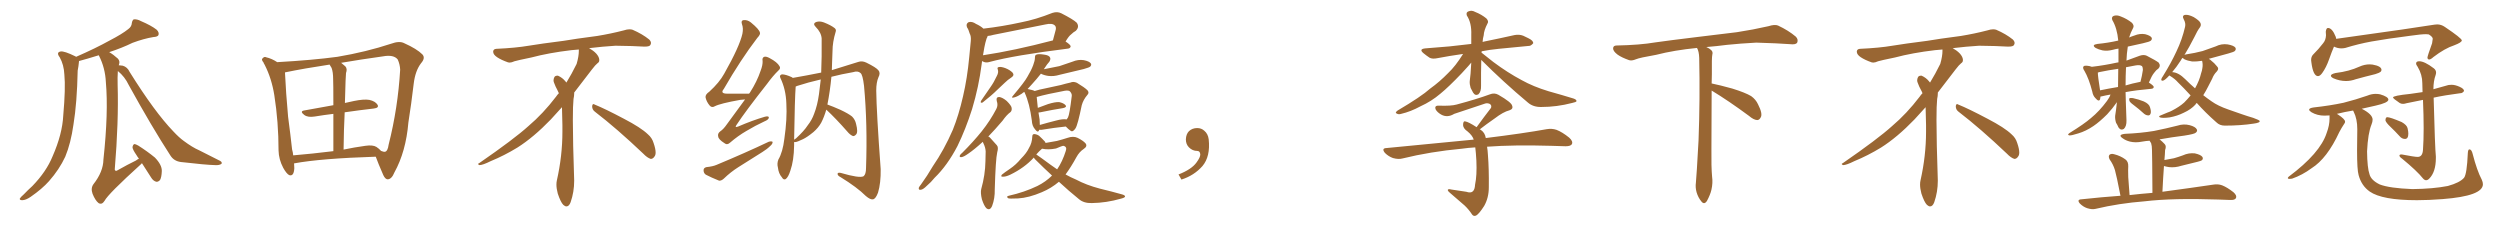<svg xmlns="http://www.w3.org/2000/svg" xmlns:xlink="http://www.w3.org/1999/xlink" width="1650" height="150"><path fill="#996633" padding="10" d="M91.70 104.74L91.70 104.74L91.70 104.74Q90.67 103.42 90.09 102.39L90.09 102.39Q87.45 98.58 87.45 97.12L87.45 97.12Q87.74 95.51 88.62 95.07L88.62 95.07Q89.50 95.07 91.26 96.09L91.26 96.09Q97.27 99.90 102.25 104.00L102.25 104.00Q106.93 108.84 106.79 112.94L106.79 112.94Q106.64 117.04 105.62 118.80L105.62 118.80Q104.44 120.12 103.13 119.97L103.13 119.97Q101.07 119.38 99.76 117.19L99.76 117.19Q96.53 112.21 93.75 107.81L93.75 107.81Q93.16 107.96 93.02 108.40L93.02 108.40Q71.34 128.03 68.99 132.57L68.99 132.57Q67.24 135.35 65.04 134.03L65.04 134.03Q62.84 132.28 61.08 127.88L61.08 127.88Q59.77 124.22 61.67 121.58L61.67 121.58Q68.12 113.38 68.26 105.32L68.26 105.32Q71.63 74.12 69.87 54.20L69.87 54.20Q69.43 44.82 65.33 36.77L65.33 36.77Q65.19 36.47 65.19 36.47L65.19 36.47Q57.13 38.96 52.15 40.28L52.15 40.28Q52.15 40.87 52.00 41.75L52.00 41.75Q51.86 43.51 51.27 46.58L51.27 46.58Q50.83 67.97 48.49 82.18L48.49 82.18Q46.73 94.63 43.07 103.42L43.07 103.42Q39.11 111.91 32.37 119.53L32.37 119.53Q27.83 124.66 20.21 129.93L20.21 129.93Q16.99 132.13 14.65 132.13L14.65 132.13Q12.89 132.13 13.04 131.10L13.04 131.10Q13.62 130.08 15.82 128.17L15.82 128.17Q18.31 125.54 21.39 122.75L21.39 122.75Q30.62 113.23 34.72 103.13L34.72 103.13Q41.16 88.48 41.75 76.17L41.75 76.17Q43.36 58.01 42.48 49.22L42.48 49.22Q42.19 42.77 39.40 37.79L39.40 37.79Q36.91 34.57 39.99 33.98L39.99 33.98Q42.33 33.54 49.80 37.21L49.80 37.21Q50.10 37.35 50.24 37.50L50.24 37.50Q63.28 31.79 72.22 26.81L72.22 26.81Q80.71 22.41 84.67 19.19L84.67 19.19Q86.87 17.58 87.01 15.23L87.01 15.23Q87.30 13.33 88.33 12.74L88.33 12.74Q90.67 12.60 93.02 13.92L93.02 13.92Q99.90 16.85 103.42 19.63L103.42 19.63Q105.18 21.39 104.59 23.14L104.59 23.14Q104.00 24.32 101.22 24.46L101.22 24.46Q94.92 25.49 87.45 28.27L87.45 28.27Q80.57 31.64 72.07 34.42L72.07 34.42Q74.71 35.89 77.78 38.67L77.78 38.67Q79.39 40.43 78.52 42.63L78.52 42.63Q78.37 42.92 78.37 43.07L78.37 43.07Q79.54 43.21 81.01 43.36L81.01 43.36Q84.08 44.24 85.55 47.46L85.55 47.46Q102.10 73.97 114.40 86.72L114.40 86.72Q118.21 90.82 121.29 93.02L121.29 93.02Q127.00 97.27 131.40 99.17L131.40 99.17Q138.13 102.54 145.31 106.20L145.31 106.20Q146.78 107.08 146.19 108.11L146.19 108.11Q144.87 109.13 142.09 108.98L142.09 108.98Q135.79 108.84 119.38 106.93L119.38 106.93Q114.84 106.35 112.50 102.69L112.50 102.69Q100.05 83.50 84.96 56.10L84.96 56.10Q82.32 50.54 77.78 46.88L77.78 46.88Q77.49 51.12 77.64 56.10L77.64 56.10Q78.37 80.27 75.73 111.91L75.73 111.91Q76.17 113.38 77.64 112.35L77.64 112.35Q84.08 108.69 89.79 105.91L89.79 105.91Q90.67 105.18 91.70 104.74ZM194.09 107.81L194.09 107.81Q194.24 109.57 194.24 111.04L194.24 111.04Q193.95 116.60 190.87 115.58L190.87 115.58Q189.11 114.70 186.91 110.74L186.91 110.74Q183.98 105.18 183.84 99.32L183.84 99.32Q183.84 80.57 181.05 62.84L181.05 62.84Q179.30 51.86 174.76 42.92L174.76 42.92Q174.61 42.63 174.61 42.63L174.61 42.63Q174.02 41.75 173.88 41.16L173.88 41.16Q172.12 39.26 173.58 38.23L173.58 38.23Q174.61 37.21 175.63 37.79L175.63 37.79Q179.44 38.67 182.96 41.02L182.96 41.02Q206.40 39.70 222.66 37.50L222.66 37.50Q241.70 34.28 258.11 28.86L258.11 28.86Q263.67 26.81 266.89 28.56L266.89 28.56Q275.10 32.23 278.76 35.89L278.76 35.89Q280.96 38.23 277.88 41.75L277.88 41.75Q274.07 46.73 273.05 55.22L273.05 55.22Q271.44 68.85 269.53 80.86L269.53 80.86Q267.92 100.05 260.30 113.82L260.30 113.82Q258.54 118.21 255.91 118.36L255.91 118.36Q254.30 118.36 252.98 115.58L252.98 115.58Q249.46 107.52 248.00 103.42L248.00 103.42Q211.52 104.59 194.24 107.81L194.24 107.81Q194.09 107.81 194.09 107.81ZM227.49 74.12L227.49 74.12Q226.90 85.55 226.76 98.73L226.76 98.73Q233.64 97.27 241.11 96.24L241.11 96.24Q246.09 95.51 248.44 96.97L248.44 96.97Q250.20 98.14 251.51 99.61L251.51 99.61Q253.42 100.34 254.00 100.20L254.00 100.20Q255.91 99.90 256.49 95.51L256.49 95.51Q262.65 71.19 264.11 46.00L264.11 46.00Q263.96 42.48 262.50 39.26L262.50 39.26Q259.86 35.89 252.69 37.21L252.69 37.21Q237.89 39.26 225.15 41.46L225.15 41.46Q226.46 42.48 227.93 43.80L227.93 43.80Q229.39 45.41 228.37 48.19L228.37 48.19Q228.22 50.24 228.08 53.32L228.08 53.32Q227.78 60.06 227.64 67.97L227.64 67.97Q230.57 67.24 233.64 66.65L233.64 66.65Q240.09 65.33 243.75 65.92L243.75 65.92Q247.71 66.80 249.17 69.14L249.17 69.14Q250.34 71.19 246.68 71.63L246.68 71.63Q237.60 72.66 227.49 74.12ZM218.85 44.82L218.85 44.82L218.85 44.82Q218.12 43.65 217.53 42.63L217.53 42.63Q200.98 45.12 188.23 47.75L188.23 47.75Q188.09 47.75 188.09 47.90L188.09 47.90Q188.67 60.79 190.14 77.05L190.14 77.05Q191.75 89.21 192.77 98.58L192.77 98.58Q193.36 100.63 193.51 102.54L193.51 102.54Q205.81 101.51 220.02 99.76L220.02 99.76Q220.02 84.96 220.02 75.15L220.02 75.15Q213.87 75.88 207.71 76.90L207.71 76.90Q203.17 77.64 200.83 75.88L200.83 75.88Q197.75 73.54 200.54 72.95L200.54 72.95Q209.77 71.34 220.02 69.43L220.02 69.43Q220.02 54.93 219.87 52.15L219.87 52.15Q219.87 47.61 218.85 44.82ZM392.58 73.68L392.58 73.68Q390.82 72.36 390.82 70.17L390.82 70.17Q390.97 68.70 391.70 68.70L391.70 68.70Q391.99 68.70 392.43 68.99L392.43 68.99Q399.32 71.78 411.77 78.37L411.77 78.37Q423.05 84.23 427.59 88.62L427.59 88.62Q430.37 90.97 431.40 94.48L431.40 94.48Q432.71 98.29 432.71 100.63L432.71 100.63Q432.71 102.39 431.98 103.27L431.98 103.27Q430.96 104.88 429.49 104.88L429.49 104.88Q427.15 104.15 424.51 101.37L424.51 101.37Q407.08 84.81 392.58 73.68ZM382.03 33.54L382.03 33.54L382.03 32.67Q379.25 32.96 377.05 33.11L377.05 33.11Q362.26 34.86 350.68 37.94L350.68 37.94Q341.46 39.84 339.55 40.43L339.55 40.43Q337.65 41.31 336.33 41.31L336.33 41.31Q335.74 41.31 335.30 41.16L335.30 41.16Q330.76 39.55 328.13 37.79L328.13 37.79Q325.49 36.04 325.49 34.13L325.49 34.13L325.49 33.98Q325.63 32.37 327.54 32.23L327.54 32.23Q340.43 31.64 348.93 30.18L348.93 30.18Q356.84 28.86 371.92 26.95L371.92 26.95Q379.54 25.63 394.19 23.73L394.19 23.73Q403.13 22.27 411.62 20.07L411.62 20.07Q413.82 19.34 415.43 19.34L415.43 19.34Q416.60 19.34 417.48 19.63L417.48 19.63Q423.93 22.41 428.47 26.07L428.47 26.07Q429.64 27.25 429.64 28.42L429.64 28.42Q429.64 29.00 429.20 29.74L429.20 29.74Q428.61 30.76 425.68 30.76L425.68 30.76L424.95 30.76Q418.21 30.32 406.20 30.18L406.20 30.18Q397.27 30.76 390.09 31.64L390.09 31.64Q389.21 31.79 388.77 31.93L388.77 31.93Q391.41 33.11 393.60 35.45L393.60 35.45Q395.36 37.50 395.51 39.26L395.51 39.26L395.51 39.84Q395.51 41.02 394.34 41.75L394.34 41.75Q393.02 42.77 390.67 45.85L390.67 45.85Q384.23 54.35 378.96 61.08L378.96 61.08L378.96 61.82Q378.96 63.28 378.52 65.33L378.52 65.33Q378.08 69.43 378.08 79.25L378.08 79.25Q378.08 93.46 378.96 119.24L378.96 119.24Q378.96 126.71 376.61 133.45L376.61 133.45Q375.59 136.23 373.83 136.23L373.83 136.23Q372.95 136.23 371.78 135.21L371.78 135.21Q370.02 133.45 368.12 127.73L368.12 127.73Q367.24 124.37 367.24 121.88L367.24 121.88Q367.24 120.26 367.53 119.09L367.53 119.09Q371.19 102.83 371.19 87.01L371.19 87.01L371.19 82.62Q371.04 76.61 370.90 70.75L370.90 70.75Q366.80 75.29 363.57 78.81L363.57 78.81Q352.15 90.67 341.46 97.41L341.46 97.41Q332.81 102.69 323.88 106.35L323.88 106.35Q318.60 108.98 316.41 108.98L316.41 108.98Q315.53 108.54 315.53 108.25L315.53 108.25Q315.53 107.96 316.26 107.67L316.26 107.67Q339.40 91.70 348.78 83.20L348.78 83.20Q358.45 75 366.94 63.87L366.94 63.87Q367.82 62.55 368.85 61.52L368.85 61.52Q368.41 60.35 367.82 59.33L367.82 59.33Q366.65 57.28 365.63 54.49L365.63 54.49Q365.33 53.76 365.33 53.03L365.33 53.03Q365.33 52.00 365.92 50.83L365.92 50.83Q366.50 49.95 367.82 49.95L367.82 49.95L368.26 49.95Q371.19 51.27 373.10 53.61L373.10 53.61Q373.39 53.91 373.83 54.49L373.83 54.49Q377.34 48.78 380.57 42.19L380.57 42.19Q382.03 37.21 382.03 33.54ZM491.75 65.63L491.75 65.63Q490.28 65.77 488.53 65.92L488.53 65.92Q475.34 68.26 471.68 70.17L471.68 70.17Q469.78 71.34 468.31 69.58L468.31 69.58Q466.26 67.09 465.67 64.31L465.67 64.31Q465.38 62.40 468.16 60.50L468.16 60.50Q474.76 54.49 477.98 48.63L477.98 48.63Q488.09 30.76 489.99 22.27L489.99 22.27Q490.72 18.60 489.70 15.97L489.70 15.97Q488.96 13.77 490.43 13.33L490.43 13.33Q493.21 12.89 495.56 14.79L495.56 14.79Q501.12 19.34 501.56 21.53L501.56 21.53Q502.00 22.71 499.80 25.05L499.80 25.05Q488.82 39.40 477.69 58.74L477.69 58.74Q475.05 61.82 480.03 61.82L480.03 61.82Q486.47 61.82 494.38 61.82L494.38 61.82Q494.82 61.23 494.97 61.08L494.97 61.08Q499.66 53.76 502.00 46.73L502.00 46.73Q503.47 42.92 503.32 40.28L503.32 40.28Q502.88 38.09 504.35 37.50L504.35 37.50Q505.66 37.06 508.01 38.38L508.01 38.38Q512.99 41.02 514.45 43.65L514.45 43.65Q515.48 45.12 513.72 46.58L513.72 46.58Q510.21 49.95 506.25 55.37L506.25 55.37Q492.04 73.39 486.18 82.32L486.18 82.32Q484.57 84.52 487.21 83.50L487.21 83.50Q496.73 79.39 504.79 77.05L504.79 77.05Q507.57 76.32 507.42 77.78L507.42 77.78Q507.13 79.10 504.49 80.13L504.49 80.13Q498.49 82.91 492.63 86.43L492.63 86.43Q487.06 89.65 481.79 94.19L481.79 94.19Q479.88 95.95 478.13 94.48L478.13 94.48Q474.17 91.99 474.02 90.09L474.02 90.09Q473.44 88.18 475.34 86.72L475.34 86.72Q477.54 85.25 479.74 82.03L479.74 82.03Q486.04 73.54 491.75 65.63ZM466.26 110.30L466.26 110.30Q470.51 109.86 472.85 108.84L472.85 108.84Q492.19 100.78 507.28 93.60L507.28 93.60Q509.03 93.02 509.91 93.60L509.91 93.60Q510.06 94.92 508.30 96.39L508.30 96.39Q506.25 98.44 503.17 100.34L503.17 100.34Q495.41 105.32 487.35 110.30L487.35 110.30Q482.23 113.53 477.69 117.92L477.69 117.92Q476.07 119.38 474.61 119.24L474.61 119.24Q469.48 117.19 465.82 115.28L465.82 115.28Q464.36 114.26 464.36 112.35L464.36 112.35Q464.36 110.74 466.26 110.30ZM546.09 68.99L546.09 68.99Q549.46 70.17 554.74 72.51L554.74 72.51Q560.01 75 562.35 76.90L562.35 76.90Q564.40 78.96 564.99 81.74L564.99 81.74Q566.46 87.30 564.99 88.77L564.99 88.77Q563.96 89.94 562.94 89.79L562.94 89.79Q561.04 89.06 559.13 86.72L559.13 86.72Q551.66 78.22 545.36 72.36L545.36 72.36Q543.90 77.34 541.99 81.01L541.99 81.01Q540.09 84.38 536.87 87.16L536.87 87.16Q532.76 90.53 529.98 91.85L529.98 91.85Q526.03 93.75 525 93.75L525 93.75Q524.27 93.75 524.12 93.75L524.12 93.75Q524.12 94.92 524.12 95.95L524.12 95.95Q523.97 106.05 521.63 112.65L521.63 112.65Q520.31 116.89 518.55 118.21L518.55 118.21Q517.09 118.95 516.06 117.04L516.06 117.04Q513.87 114.55 513.43 110.60L513.43 110.60Q512.70 107.96 513.72 105.32L513.72 105.32Q516.65 100.34 517.68 91.55L517.68 91.55Q519.58 78.52 518.99 68.26L518.99 68.26Q518.70 59.03 515.04 51.42L515.04 51.42Q514.16 49.66 516.06 49.07L516.06 49.07Q518.55 49.07 522.66 50.98L522.66 50.98Q523.10 51.27 523.24 51.42L523.24 51.42Q532.62 49.80 541.99 47.90L541.99 47.90Q542.43 37.79 542.29 25.34L542.29 25.34Q541.99 21.39 538.33 17.72L538.33 17.72Q536.13 15.53 538.77 14.50L538.77 14.50Q540.97 13.77 543.75 14.79L543.75 14.79Q548.58 16.70 550.93 18.60L550.93 18.60Q552.10 19.63 551.51 21.09L551.51 21.09Q549.46 27.83 549.46 33.69L549.46 33.69Q549.32 37.35 549.17 41.46L549.17 41.46Q549.02 43.95 549.02 46.29L549.02 46.29Q560.60 42.77 566.46 40.87L566.46 40.87Q568.95 39.99 571.73 41.31L571.73 41.31Q578.32 44.53 579.79 46.44L579.79 46.44Q581.25 48.19 579.79 50.98L579.79 50.98Q578.32 54.35 578.32 59.77L578.32 59.77Q578.47 73.68 581.25 111.62L581.25 111.62Q581.40 120.85 579.49 127.15L579.49 127.15Q578.03 131.10 576.27 131.54L576.27 131.54Q574.51 131.98 571.44 129.35L571.44 129.35Q565.72 123.63 554.74 116.89L554.74 116.89Q552.98 116.02 552.83 114.99L552.83 114.99Q552.54 113.67 554.88 114.11L554.88 114.11Q567.33 117.77 569.97 116.31L569.97 116.31Q571.58 114.99 571.58 110.89L571.58 110.89Q572.61 81.88 570.26 56.69L570.26 56.69Q569.38 49.22 567.92 48.19L567.92 48.19Q566.16 46.58 563.09 47.61L563.09 47.61Q555.47 48.93 548.73 50.68L548.73 50.68Q547.85 60.06 546.09 68.99ZM540.53 62.11L540.53 62.11L540.53 62.11Q541.11 57.42 541.70 52.44L541.70 52.44Q533.35 54.35 526.17 56.69L526.17 56.69Q525.59 56.98 525.15 57.13L525.15 57.13Q524.56 64.45 524.12 92.29L524.12 92.29Q524.41 91.85 525.29 91.41L525.29 91.41Q530.71 86.43 533.06 82.76L533.06 82.76Q535.84 79.25 537.30 75.15L537.30 75.15Q539.50 69.58 540.53 62.11ZM649.07 18.90L649.07 18.90Q661.67 17.43 673.68 14.79L673.68 14.79Q683.64 12.89 694.63 8.50L694.63 8.50Q697.85 7.47 700.49 8.79L700.49 8.79Q708.25 12.74 710.60 14.94L710.60 14.94Q712.65 17.72 710.01 20.36L710.01 20.36Q708.40 21.24 706.93 22.71L706.93 22.71Q705.47 23.73 703.27 27.39L703.27 27.39Q706.64 29.59 706.64 30.62L706.64 30.62Q706.35 31.93 704.88 32.08L704.88 32.08Q669.58 36.47 653.17 40.87L653.17 40.87Q651.27 41.46 649.80 41.02L649.80 41.02Q648.78 40.72 648.19 40.28L648.19 40.28Q648.05 41.31 647.90 42.33L647.90 42.33Q646.00 57.28 641.60 71.92L641.60 71.92Q637.35 85.25 631.93 96.39L631.93 96.39Q625.20 109.28 616.85 117.33L616.85 117.33Q614.50 120.26 611.72 122.61L611.72 122.61Q609.23 125.10 607.76 125.24L607.76 125.24Q606.01 125.54 606.45 123.78L606.45 123.78Q606.88 122.90 607.76 121.88L607.76 121.88Q612.01 116.02 615.67 109.72L615.67 109.72Q623.14 98.88 628.86 85.69L628.86 85.69Q632.81 75.88 635.60 63.57L635.60 63.57Q638.38 51.71 639.70 37.65L639.70 37.65Q640.28 32.08 640.72 27.10L640.72 27.10Q641.02 23.88 639.99 22.12L639.99 22.12Q639.26 19.48 638.23 18.02L638.23 18.02Q637.35 15.67 639.26 14.65L639.26 14.65Q641.46 13.92 644.24 15.82L644.24 15.82Q647.17 17.14 649.07 18.90ZM649.66 31.35L649.66 31.35Q649.22 33.69 648.78 36.47L648.78 36.47Q669.29 33.40 694.92 26.66L694.92 26.66Q695.95 23.14 696.83 19.48L696.83 19.48Q697.12 17.72 696.24 16.85L696.24 16.85Q694.48 15.09 690.09 16.11L690.09 16.11Q673.39 19.48 655.66 23.00L655.66 23.00Q653.76 23.58 651.86 23.73L651.86 23.73Q651.71 24.46 651.12 25.49L651.12 25.49Q650.24 28.27 649.66 31.35ZM657.86 50.24L657.86 50.24Q659.18 47.90 658.59 46.00L658.59 46.00Q657.86 44.38 659.33 44.24L659.33 44.24Q660.79 43.95 663.57 44.97L663.57 44.97Q666.50 46.14 668.26 47.90L668.26 47.90Q669.73 49.66 667.53 51.12L667.53 51.12Q665.04 52.73 663.13 54.64L663.13 54.64Q660.35 57.13 658.01 59.47L658.01 59.47Q654.64 62.84 648.49 67.68L648.49 67.68Q646.58 68.26 647.61 66.36L647.61 66.36Q650.68 61.82 653.76 57.42L653.76 57.42Q655.96 54.35 657.86 50.24ZM648.63 93.60L648.63 93.60Q643.21 98.58 639.11 101.37L639.11 101.37Q636.04 103.56 634.57 103.71L634.57 103.71Q632.96 103.86 633.54 102.54L633.54 102.54Q633.84 101.81 635.16 100.78L635.16 100.78Q642.48 93.46 647.90 86.72L647.90 86.72Q653.61 79.54 657.57 71.92L657.57 71.92Q658.89 69.43 657.86 66.65L657.86 66.65Q657.28 64.01 659.47 64.01L659.47 64.01Q661.67 64.31 664.45 66.65L664.45 66.65Q667.53 69.73 667.68 71.19L667.68 71.19Q667.97 72.95 666.94 73.97L666.94 73.97Q664.45 75.73 661.67 79.69L661.67 79.69Q656.69 85.55 652.29 90.09L652.29 90.09Q653.32 90.53 653.91 91.41L653.91 91.41Q655.52 93.16 657.86 95.80L657.86 95.80Q659.18 97.12 658.15 100.63L658.15 100.63Q657.13 105.03 656.54 124.95L656.54 124.95Q656.69 130.96 654.79 135.94L654.79 135.94Q653.32 139.31 650.98 137.40L650.98 137.40Q649.51 135.94 648.05 131.54L648.05 131.54Q647.02 127.15 647.61 124.80L647.61 124.80Q650.24 115.43 650.39 106.49L650.39 106.49Q650.39 103.13 650.54 99.90L650.54 99.90Q650.39 97.27 649.07 94.63L649.07 94.63Q648.78 94.04 648.63 93.60ZM685.84 85.69L685.84 85.69Q685.69 85.99 685.69 86.13L685.69 86.13Q684.96 87.89 683.06 85.25L683.06 85.25Q681.15 83.06 681.01 79.54L681.01 79.54Q679.54 68.26 676.32 61.23L676.32 61.23Q676.03 60.79 676.03 60.64L676.03 60.64Q675 61.23 674.41 61.82L674.41 61.82Q671.78 63.57 669.87 64.16L669.87 64.16Q666.65 65.19 668.85 62.84L668.85 62.84Q676.17 54.20 678.08 50.68L678.08 50.68Q680.57 46.58 681.88 43.07L681.88 43.07Q683.06 39.99 683.06 38.09L683.06 38.09Q683.06 36.18 684.08 36.04L684.08 36.04Q685.40 35.45 689.06 36.04L689.06 36.04Q692.43 36.47 693.02 37.94L693.02 37.94Q693.60 38.96 692.58 40.72L692.58 40.72Q691.26 42.04 688.92 45.70L688.92 45.70Q694.34 44.68 699.17 43.65L699.17 43.65Q703.71 42.19 707.81 40.72L707.81 40.72Q711.62 39.11 715.28 39.70L715.28 39.70Q718.95 40.43 719.97 41.89L719.97 41.89Q720.56 42.92 719.53 43.95L719.53 43.95Q718.95 44.53 715.28 45.56L715.28 45.56Q707.23 47.46 699.32 49.37L699.32 49.37Q695.51 50.54 691.85 50.10L691.85 50.10Q688.92 49.66 687.01 48.63L687.01 48.63Q684.38 52.00 681.15 55.52L681.15 55.52Q679.54 57.28 678.22 58.74L678.22 58.74Q681.88 59.47 682.91 60.06L682.91 60.06Q686.13 59.03 689.36 58.45L689.36 58.45Q695.36 57.13 700.20 56.10L700.20 56.10Q703.71 55.08 706.49 54.49L706.49 54.49Q708.40 53.61 710.74 54.64L710.74 54.64Q715.87 57.71 717.77 59.62L717.77 59.62Q719.09 61.23 717.63 62.70L717.63 62.70Q714.99 65.77 713.96 69.43L713.96 69.43L713.96 69.43Q711.33 82.32 709.86 84.67L709.86 84.67Q708.11 87.30 706.79 86.43L706.79 86.43Q705.18 85.40 703.42 83.50L703.42 83.50Q696.24 84.23 687.30 85.69L687.30 85.69Q686.43 85.69 685.84 85.69ZM697.12 79.54L697.12 79.54Q701.37 78.37 704.00 78.81L704.00 78.81Q704.44 78.08 704.88 77.49L704.88 77.49Q705.91 75.59 707.37 63.28L707.37 63.28Q707.52 61.82 706.20 60.35L706.20 60.35Q705.32 59.47 702.69 59.91L702.69 59.91Q690.82 62.11 684.23 64.01L684.23 64.01Q684.38 66.21 684.96 71.19L684.96 71.19Q688.18 70.02 691.70 68.70L691.70 68.70Q696.39 67.24 699.02 67.38L699.02 67.38Q701.95 67.97 703.27 69.43L703.27 69.43Q704.30 70.75 701.66 71.34L701.66 71.34Q695.07 72.36 686.57 74.12L686.57 74.12Q685.99 74.12 685.40 74.27L685.40 74.27Q685.69 76.46 686.13 78.81L686.13 78.81Q686.28 80.71 686.28 82.47L686.28 82.47Q691.26 81.01 697.12 79.54ZM698.88 119.97L698.88 119.97Q693.90 124.22 687.60 126.86L687.60 126.86Q679.10 130.52 671.92 130.96L671.92 130.96Q665.92 131.25 665.33 130.81L665.33 130.81Q663.87 129.64 665.77 129.20L665.77 129.20Q676.17 126.86 684.67 122.75L684.67 122.75Q690.23 119.97 694.34 115.87L694.34 115.87Q688.77 110.74 683.79 105.76L683.79 105.76Q682.76 104.88 682.32 104.00L682.32 104.00Q676.17 110.74 666.80 115.28L666.80 115.28Q663.72 116.75 661.82 116.60L661.82 116.60Q660.21 116.75 661.23 115.28L661.23 115.28Q662.99 113.82 666.50 111.47L666.50 111.47Q670.61 108.69 673.83 104.74L673.83 104.74Q677.64 100.93 679.10 97.71L679.10 97.71Q681.15 94.34 681.30 90.23L681.30 90.23Q681.30 88.48 682.62 88.48L682.62 88.48Q684.38 88.62 685.84 89.65L685.84 89.65Q687.89 91.55 689.65 93.46L689.65 93.46Q689.94 93.90 690.09 94.34L690.09 94.34Q694.48 93.60 697.56 93.02L697.56 93.02Q701.51 91.99 704.59 90.97L704.59 90.97Q708.40 89.65 711.18 90.97L711.18 90.97Q714.99 92.87 716.46 94.63L716.46 94.63Q717.92 96.53 715.28 98.29L715.28 98.29Q712.35 100.20 710.45 103.71L710.45 103.71Q706.93 110.16 703.27 115.14L703.27 115.14Q706.64 117.04 710.16 118.51L710.16 118.51Q717.04 122.17 725.98 124.51L725.98 124.51Q733.89 126.42 740.63 128.32L740.63 128.32Q742.68 128.91 742.53 129.79L742.53 129.79Q742.24 130.52 739.89 131.10L739.89 131.10Q730.22 133.89 720.56 134.03L720.56 134.03Q715.28 134.18 712.06 131.40L712.06 131.40Q705.18 125.83 698.88 119.97ZM693.31 108.69L693.31 108.69L693.31 108.69Q695.51 110.30 697.71 111.77L697.71 111.77Q701.22 106.64 703.42 99.61L703.42 99.61Q704.44 96.83 701.81 96.24L701.81 96.24Q701.07 96.24 696.97 98.00L696.97 98.00Q691.85 99.02 687.74 98.14L687.74 98.14Q685.84 99.76 683.94 101.95L683.94 101.95Q686.57 103.71 693.31 108.69ZM797.75 91.99L797.75 91.99L797.75 91.99Q798.93 103.27 793.65 109.57L793.65 109.57Q788.09 115.87 779.74 118.51L779.74 118.51L777.83 115.14Q786.47 111.77 789.70 107.23L789.70 107.23Q792.19 103.86 792.19 101.95L792.19 101.95Q792.04 99.61 790.14 99.61L790.14 99.61Q787.06 99.61 784.72 97.27L784.72 97.27Q782.67 95.21 782.67 91.99L782.67 91.99Q782.81 88.48 784.72 86.57L784.72 86.57Q786.91 84.52 790.14 84.52L790.14 84.52Q792.92 84.52 794.82 86.28L794.82 86.28Q797.31 88.33 797.75 91.99ZM977.64 39.55L977.64 39.55Q977.49 43.65 977.49 48.05L977.49 48.05Q977.49 52.15 977.49 56.54L977.49 56.54Q977.64 60.50 975.73 62.26L975.73 62.26Q973.68 63.43 972.22 61.08L972.22 61.08Q971.48 59.47 970.61 58.01L970.61 58.01Q969.87 55.52 970.02 53.61L970.02 53.61Q970.61 49.80 971.04 41.31L971.04 41.31Q970.17 42.48 964.75 48.34L964.75 48.34Q956.10 57.42 950.68 61.82L950.68 61.82Q944.68 66.94 937.50 70.17L937.50 70.17Q931.05 73.68 924.76 75.15L924.76 75.15Q923.00 75.73 921.68 74.85L921.68 74.85Q920.51 74.41 922.41 72.95L922.41 72.95Q938.09 63.72 943.95 58.45L943.95 58.45Q950.10 54.05 955.81 48.19L955.81 48.19Q960.64 43.65 965.63 35.60L965.63 35.60Q956.40 36.91 948.78 38.38L948.78 38.38Q945.41 39.11 943.51 38.09L943.51 38.09Q941.31 36.62 939.55 35.16L939.55 35.16Q936.18 32.37 940.72 31.93L940.72 31.93Q949.07 31.20 956.69 30.62L956.69 30.62Q963.43 29.88 971.04 29.00L971.04 29.00Q971.04 26.07 971.04 23.00L971.04 23.00Q971.34 15.09 968.12 10.25L968.12 10.25Q967.38 8.06 969.29 7.47L969.29 7.47Q971.34 6.59 973.68 7.91L973.68 7.91Q977.78 9.52 981.01 12.16L981.01 12.16Q982.76 14.06 981.74 15.53L981.74 15.53Q979.39 20.07 979.25 23.29L979.25 23.29Q978.66 25.34 978.52 27.69L978.52 27.69Q978.81 27.54 979.69 27.39L979.69 27.39Q989.79 25.34 999.61 23.14L999.61 23.14Q1002.69 22.56 1005.32 23.58L1005.32 23.58Q1007.67 24.61 1008.69 25.20L1008.69 25.20Q1012.06 26.81 1011.91 28.56L1011.91 28.56Q1010.30 30.47 1008.84 30.32L1008.84 30.32Q999.76 31.20 989.06 32.23L989.06 32.23Q983.20 32.81 977.93 33.84L977.93 33.84Q977.78 34.13 977.78 34.72L977.78 34.72Q980.57 36.91 985.55 40.87L985.55 40.87Q994.92 47.90 1004.30 52.88L1004.30 52.88Q1011.91 57.13 1022.02 60.21L1022.02 60.21Q1030.96 62.70 1038.57 65.04L1038.57 65.04Q1040.63 65.77 1040.48 66.80L1040.48 66.80Q1040.33 67.38 1037.55 67.97L1037.55 67.97Q1027.44 70.61 1017.33 70.61L1017.33 70.61Q1011.91 70.75 1008.40 67.68L1008.40 67.68Q992.29 54.20 977.64 39.55ZM981.45 96.83L981.45 96.83L981.45 96.83Q981.88 99.17 982.03 102.25L982.03 102.25Q982.76 111.33 982.62 123.63L982.62 123.63Q982.62 130.52 979.54 135.94L979.54 135.94Q976.17 141.21 974.27 142.24L974.27 142.24Q972.66 142.97 971.63 141.65L971.63 141.65Q969.43 138.28 966.65 135.64L966.65 135.64Q961.96 131.69 956.98 127.29L956.98 127.29Q955.66 126.27 955.52 125.39L955.52 125.39Q955.66 124.51 958.01 125.10L958.01 125.10Q963.28 125.98 967.68 126.56L967.68 126.56Q970.75 127.59 972.07 126.27L972.07 126.27Q973.39 125.10 973.54 121.88L973.54 121.88Q974.85 115.87 974.41 106.05L974.41 106.05Q974.12 100.78 973.68 97.27L973.68 97.27Q968.85 97.56 964.89 98.14L964.89 98.14Q944.09 100.05 925.63 104.59L925.63 104.59Q923.00 105.32 919.34 104.30L919.34 104.30Q916.41 103.27 914.06 100.93L914.06 100.93Q911.57 97.85 915.09 97.71L915.09 97.71Q946.14 94.78 972.66 92.14L972.66 92.14Q971.78 89.36 968.55 86.72L968.55 86.72Q965.77 84.81 965.63 82.62L965.63 82.62Q965.63 79.69 967.09 80.13L967.09 80.13Q969.14 80.42 974.56 83.94L974.56 83.94Q979.54 77.05 984.08 71.19L984.08 71.19Q984.67 69.43 983.20 68.55L983.20 68.55Q981.45 67.82 979.98 68.41L979.98 68.41Q962.99 74.12 959.77 75.15L959.77 75.15Q955.22 77.93 951.12 75.59L951.12 75.59Q948.63 74.12 947.61 72.36L947.61 72.36Q946.44 69.58 949.66 69.73L949.66 69.73Q957.86 70.02 961.38 68.99L961.38 68.99Q974.56 65.48 983.35 62.26L983.35 62.26Q986.28 61.08 988.92 62.55L988.92 62.55Q997.56 67.53 998.00 69.73L998.00 69.73Q998.88 71.92 996.24 72.80L996.24 72.80Q992.14 73.83 986.43 78.22L986.43 78.22Q981.15 81.88 976.61 85.40L976.61 85.40Q976.90 85.40 977.49 85.84L977.49 85.84Q979.98 87.60 980.57 90.82L980.57 90.82Q980.57 90.97 980.57 91.11L980.57 91.11Q1005.47 88.04 1020.85 85.25L1020.85 85.25Q1024.22 84.67 1027.29 85.69L1027.29 85.69Q1031.10 87.16 1035.64 90.82L1035.64 90.82Q1038.43 93.31 1037.40 95.21L1037.40 95.21Q1036.52 96.53 1033.30 96.53L1033.30 96.53Q1028.76 96.39 1023.78 96.24L1023.78 96.24Q999.17 95.51 981.45 96.83ZM1129.69 59.77L1129.69 59.77L1129.69 59.77Q1129.54 79.98 1129.54 98.58L1129.54 98.58Q1129.39 110.01 1129.98 116.60L1129.98 116.60Q1130.57 120.70 1129.54 125.24L1129.54 125.24Q1128.81 128.47 1126.61 132.57L1126.61 132.57Q1124.85 135.35 1122.95 133.01L1122.95 133.01Q1120.75 130.37 1119.73 126.86L1119.73 126.86Q1118.85 123.63 1119.29 120.56L1119.29 120.56Q1119.73 116.46 1121.04 92.58L1121.04 92.58Q1122.07 65.04 1121.48 38.23L1121.48 38.23Q1121.34 33.84 1120.02 31.64L1120.02 31.64Q1105.08 33.11 1093.07 36.18L1093.07 36.18Q1082.08 38.09 1079.74 39.11L1079.74 39.11Q1076.95 40.28 1075.20 39.70L1075.20 39.70Q1070.21 37.94 1067.58 36.04L1067.58 36.04Q1064.50 33.69 1064.65 31.79L1064.65 31.79Q1064.79 30.03 1066.99 30.03L1066.99 30.03Q1082.23 29.74 1092.48 27.98L1092.48 27.98Q1101.71 26.66 1119.87 24.46L1119.87 24.46Q1128.81 23.44 1146.39 21.24L1146.39 21.24Q1156.93 19.63 1167.19 17.29L1167.19 17.29Q1171.29 15.97 1173.49 16.85L1173.49 16.85Q1180.37 20.07 1185.21 24.17L1185.21 24.17Q1187.11 26.07 1186.08 28.27L1186.08 28.27Q1185.06 29.59 1181.40 29.15L1181.40 29.15Q1173.63 28.56 1159.13 28.13L1159.13 28.13Q1148.44 28.71 1139.94 29.59L1139.94 29.59Q1133.20 30.47 1126.17 31.05L1126.17 31.05Q1128.22 31.93 1129.25 32.96L1129.25 32.96Q1130.71 34.13 1130.13 36.04L1130.13 36.04Q1129.69 37.94 1129.83 49.07L1129.83 49.07Q1129.69 52.00 1129.69 55.08L1129.69 55.08Q1134.81 56.10 1143.31 58.45L1143.31 58.45Q1151.81 61.08 1155.76 63.43L1155.76 63.43Q1158.84 65.63 1160.30 68.85L1160.30 68.85Q1163.53 75.15 1162.06 77.49L1162.06 77.49Q1161.18 79.25 1159.72 79.25L1159.72 79.25Q1157.37 79.10 1154.30 76.46L1154.30 76.46Q1140.82 66.50 1129.69 59.77ZM1292.58 73.68L1292.58 73.68Q1290.82 72.36 1290.82 70.17L1290.82 70.17Q1290.97 68.70 1291.70 68.70L1291.70 68.70Q1291.99 68.70 1292.43 68.99L1292.43 68.99Q1299.32 71.78 1311.77 78.37L1311.77 78.37Q1323.05 84.23 1327.59 88.62L1327.59 88.62Q1330.37 90.97 1331.40 94.48L1331.40 94.48Q1332.71 98.29 1332.71 100.63L1332.71 100.63Q1332.71 102.39 1331.98 103.27L1331.98 103.27Q1330.96 104.88 1329.49 104.88L1329.49 104.88Q1327.15 104.15 1324.51 101.37L1324.51 101.37Q1307.08 84.81 1292.58 73.68ZM1282.03 33.54L1282.03 33.54L1282.03 32.67Q1279.25 32.96 1277.05 33.11L1277.05 33.11Q1262.26 34.86 1250.68 37.94L1250.68 37.94Q1241.46 39.84 1239.55 40.43L1239.55 40.43Q1237.65 41.31 1236.33 41.31L1236.33 41.31Q1235.74 41.31 1235.30 41.16L1235.30 41.16Q1230.76 39.55 1228.13 37.79L1228.13 37.79Q1225.49 36.04 1225.49 34.13L1225.49 34.13L1225.49 33.98Q1225.63 32.37 1227.54 32.23L1227.54 32.23Q1240.43 31.64 1248.93 30.18L1248.93 30.18Q1256.84 28.86 1271.92 26.95L1271.92 26.95Q1279.54 25.63 1294.19 23.73L1294.19 23.73Q1303.13 22.27 1311.62 20.07L1311.62 20.07Q1313.82 19.34 1315.43 19.34L1315.43 19.34Q1316.60 19.34 1317.48 19.63L1317.48 19.63Q1323.93 22.41 1328.47 26.07L1328.47 26.07Q1329.64 27.25 1329.64 28.42L1329.64 28.42Q1329.64 29.00 1329.20 29.74L1329.20 29.74Q1328.61 30.76 1325.68 30.76L1325.68 30.76L1324.95 30.76Q1318.21 30.32 1306.20 30.18L1306.20 30.18Q1297.27 30.76 1290.09 31.64L1290.09 31.64Q1289.21 31.79 1288.77 31.93L1288.77 31.93Q1291.41 33.11 1293.60 35.45L1293.60 35.45Q1295.36 37.50 1295.51 39.26L1295.51 39.26L1295.51 39.84Q1295.51 41.02 1294.34 41.75L1294.34 41.75Q1293.02 42.77 1290.67 45.85L1290.67 45.85Q1284.23 54.35 1278.96 61.08L1278.96 61.08L1278.96 61.82Q1278.96 63.28 1278.52 65.33L1278.52 65.33Q1278.08 69.43 1278.08 79.25L1278.08 79.25Q1278.08 93.46 1278.96 119.24L1278.96 119.24Q1278.96 126.71 1276.61 133.45L1276.61 133.45Q1275.59 136.23 1273.83 136.23L1273.83 136.23Q1272.95 136.23 1271.78 135.21L1271.78 135.21Q1270.02 133.45 1268.12 127.73L1268.12 127.73Q1267.24 124.37 1267.24 121.88L1267.24 121.88Q1267.24 120.26 1267.53 119.09L1267.53 119.09Q1271.19 102.83 1271.19 87.01L1271.19 87.01L1271.19 82.62Q1271.04 76.61 1270.90 70.75L1270.90 70.75Q1266.80 75.29 1263.57 78.81L1263.57 78.81Q1252.15 90.67 1241.46 97.41L1241.46 97.41Q1232.81 102.69 1223.88 106.35L1223.88 106.35Q1218.60 108.98 1216.41 108.98L1216.41 108.98Q1215.53 108.54 1215.53 108.25L1215.53 108.25Q1215.53 107.96 1216.26 107.67L1216.26 107.67Q1239.40 91.70 1248.78 83.20L1248.78 83.20Q1258.45 75 1266.94 63.87L1266.94 63.87Q1267.82 62.55 1268.85 61.52L1268.85 61.52Q1268.41 60.35 1267.82 59.33L1267.82 59.33Q1266.65 57.28 1265.63 54.49L1265.63 54.49Q1265.33 53.76 1265.33 53.03L1265.33 53.03Q1265.33 52.00 1265.92 50.83L1265.92 50.83Q1266.50 49.95 1267.82 49.95L1267.82 49.95L1268.26 49.95Q1271.19 51.27 1273.10 53.61L1273.10 53.61Q1273.39 53.91 1273.83 54.49L1273.83 54.49Q1277.34 48.78 1280.57 42.19L1280.57 42.19Q1282.03 37.21 1282.03 33.54ZM1392.92 62.40L1392.92 62.40Q1389.55 62.99 1387.21 63.57L1387.21 63.57Q1386.77 63.57 1386.33 63.72L1386.33 63.72Q1386.18 64.60 1386.04 65.48L1386.04 65.48Q1385.30 67.53 1382.96 64.75L1382.96 64.75Q1381.35 63.13 1380.91 60.50L1380.91 60.50Q1378.71 51.86 1375.63 46.58L1375.63 46.58Q1375.49 46.44 1375.49 46.44L1375.49 46.44Q1375.34 46.14 1375.34 46.14L1375.34 46.14Q1375.05 45.70 1375.05 45.56L1375.05 45.56Q1374.61 44.24 1375.20 43.80L1375.20 43.80Q1375.78 43.21 1377.25 43.36L1377.25 43.36Q1379.15 43.51 1380.62 44.09L1380.62 44.09Q1389.26 43.07 1397.17 41.31L1397.17 41.31Q1397.61 41.16 1398.19 41.16L1398.19 41.16Q1398.19 36.62 1398.19 32.08L1398.19 32.08Q1396.14 32.37 1394.68 32.81L1394.68 32.81Q1390.87 33.84 1387.65 33.25L1387.65 33.25Q1385.01 32.67 1383.11 31.64L1383.11 31.64Q1380.18 29.59 1384.28 29.00L1384.28 29.00Q1391.60 28.27 1397.90 26.81L1397.90 26.81Q1397.90 26.81 1398.05 26.81L1398.05 26.81Q1397.31 18.60 1394.09 13.18L1394.09 13.18Q1393.36 10.99 1395.26 10.40L1395.26 10.40Q1397.31 9.81 1399.66 10.84L1399.66 10.84Q1403.91 12.45 1407.13 15.09L1407.13 15.09Q1408.74 16.99 1407.86 18.46L1407.86 18.46Q1406.10 21.68 1405.22 24.76L1405.22 24.76Q1406.84 24.02 1408.74 23.44L1408.74 23.44Q1412.26 21.97 1415.77 22.56L1415.77 22.56Q1419.14 23.44 1420.02 24.76L1420.02 24.76Q1420.61 25.78 1419.58 26.81L1419.58 26.81Q1418.85 27.54 1414.31 28.56L1414.31 28.56Q1409.18 29.74 1404.35 30.76L1404.35 30.76Q1403.61 35.45 1403.47 39.99L1403.47 39.99Q1407.71 38.53 1412.26 36.77L1412.26 36.77Q1414.89 35.89 1416.80 36.77L1416.80 36.77Q1422.80 39.84 1424.71 41.31L1424.71 41.31Q1426.32 43.51 1424.41 45.41L1424.41 45.41Q1422.95 46.29 1421.63 48.19L1421.63 48.19Q1420.17 49.95 1418.26 54.49L1418.26 54.49Q1421.48 56.54 1421.48 57.42L1421.48 57.42Q1421.34 58.45 1420.02 58.59L1420.02 58.59Q1410.06 59.47 1402.88 60.79L1402.88 60.79Q1402.88 63.72 1403.03 66.80L1403.03 66.80Q1403.32 72.80 1403.47 79.39L1403.47 79.39Q1403.61 83.35 1401.71 85.11L1401.71 85.11Q1399.66 86.28 1398.19 84.08L1398.19 84.08Q1397.46 82.32 1396.58 81.01L1396.58 81.01Q1395.85 78.66 1396.00 76.46L1396.00 76.46Q1396.58 73.10 1397.17 67.38L1397.17 67.38Q1397.02 67.68 1396.88 67.82L1396.88 67.82Q1394.38 71.48 1390.72 75.44L1390.72 75.44Q1385.74 80.42 1381.64 83.20L1381.64 83.20Q1376.66 86.57 1371.68 88.04L1371.68 88.04Q1367.14 89.50 1365.82 89.36L1365.82 89.36Q1364.06 89.06 1365.97 87.74L1365.97 87.74Q1375.49 81.88 1380.03 77.93L1380.03 77.93Q1385.60 73.39 1390.58 66.65L1390.58 66.65Q1392.33 64.31 1392.92 62.40ZM1397.90 57.42L1397.90 57.42Q1397.90 52.00 1398.05 45.41L1398.05 45.41Q1391.75 46.29 1385.45 47.61L1385.45 47.61Q1384.72 47.75 1384.57 47.90L1384.57 47.90Q1384.57 50.24 1386.04 59.62L1386.04 59.62Q1391.60 58.45 1397.90 57.42ZM1403.17 44.38L1403.17 44.38Q1402.88 50.24 1402.88 56.40L1402.88 56.40Q1407.13 55.08 1412.40 54.05L1412.40 54.05Q1412.55 54.05 1412.70 54.05L1412.70 54.05Q1413.72 50.24 1414.31 46.14L1414.31 46.14Q1414.31 44.53 1413.72 43.65L1413.72 43.65Q1412.40 42.63 1409.33 43.21L1409.33 43.21Q1405.96 43.80 1403.17 44.38ZM1408.15 69.29L1408.15 69.29Q1405.52 67.38 1405.37 66.36L1405.37 66.36Q1405.08 64.89 1405.66 64.75L1405.66 64.75Q1406.25 64.60 1407.71 64.75L1407.71 64.75Q1411.67 65.63 1414.89 66.94L1414.89 66.94Q1418.41 68.55 1418.99 70.75L1418.99 70.75Q1419.87 73.54 1419.43 74.85L1419.43 74.85Q1418.99 76.17 1417.97 76.17L1417.97 76.17Q1416.50 76.17 1415.19 75.15L1415.19 75.15Q1411.67 71.92 1408.15 69.29ZM1449.90 67.97L1449.90 67.97Q1449.17 68.41 1449.02 68.99L1449.02 68.99Q1446.09 72.22 1441.26 74.41L1441.26 74.41Q1436.87 76.61 1431.88 77.49L1431.88 77.49Q1427.34 78.08 1425.59 77.49L1425.59 77.49Q1424.27 76.76 1426.03 76.17L1426.03 76.17Q1428.22 75.29 1430.57 74.27L1430.57 74.27Q1432.32 73.68 1433.35 73.10L1433.35 73.10Q1438.48 70.46 1441.55 67.68L1441.55 67.68Q1443.90 65.33 1445.80 62.99L1445.80 62.99Q1441.11 57.86 1437.45 54.35L1437.45 54.35Q1435.55 52.15 1432.47 50.24L1432.47 50.24Q1431.88 49.95 1431.74 49.80L1431.74 49.80Q1429.10 52.73 1427.78 53.17L1427.78 53.17Q1426.32 53.61 1426.46 52.29L1426.46 52.29Q1426.61 51.56 1427.64 50.10L1427.64 50.10Q1432.91 41.60 1436.43 33.98L1436.43 33.98Q1440.23 26.07 1442.14 17.72L1442.14 17.72Q1442.72 15.38 1441.26 12.74L1441.26 12.74Q1439.94 10.25 1442.14 9.81L1442.14 9.81Q1444.34 9.52 1447.85 11.28L1447.85 11.28Q1451.66 13.62 1452.25 15.09L1452.25 15.09Q1452.98 16.55 1451.95 18.02L1451.95 18.02Q1450.20 20.36 1448.29 24.46L1448.29 24.46Q1444.78 31.35 1441.70 36.33L1441.70 36.33Q1441.99 36.04 1442.87 35.89L1442.87 35.89Q1448.73 35.01 1453.71 33.69L1453.71 33.69Q1458.25 32.08 1462.35 30.62L1462.35 30.62Q1466.16 28.71 1470.26 29.30L1470.26 29.30Q1474.37 30.03 1475.39 31.49L1475.39 31.49Q1475.98 32.67 1474.95 33.69L1474.95 33.69Q1474.37 34.28 1470.70 35.30L1470.70 35.30Q1463.96 37.06 1457.81 38.82L1457.81 38.82Q1458.69 39.26 1459.72 40.28L1459.72 40.28Q1461.33 41.46 1463.09 43.65L1463.09 43.65Q1464.84 45.26 1463.09 47.17L1463.09 47.17Q1461.04 49.22 1460.01 52.00L1460.01 52.00Q1458.69 54.49 1457.37 57.13L1457.37 57.13Q1455.91 60.06 1454.15 62.84L1454.15 62.84Q1456.93 65.04 1459.72 66.94L1459.72 66.94Q1463.82 69.87 1470.56 72.22L1470.56 72.22Q1474.07 73.54 1479.79 75.44L1479.79 75.44Q1483.59 76.76 1487.11 77.78L1487.11 77.78Q1491.21 79.25 1491.36 79.83L1491.36 79.83Q1491.80 81.01 1487.40 81.59L1487.40 81.59Q1478.91 82.91 1468.36 82.91L1468.36 82.91Q1464.99 82.91 1462.79 80.71L1462.79 80.71Q1455.32 74.12 1449.90 67.97ZM1442.29 52.29L1442.29 52.29Q1445.51 55.52 1448.73 58.30L1448.73 58.30Q1451.66 53.03 1452.69 48.49L1452.69 48.49Q1453.42 46.44 1453.56 44.97L1453.56 44.97Q1454.00 42.63 1453.42 40.28L1453.42 40.28Q1453.27 40.14 1453.27 40.14L1453.27 40.14Q1449.61 40.72 1446.83 40.58L1446.83 40.58Q1443.90 40.14 1441.70 39.11L1441.70 39.11Q1440.82 38.38 1440.38 38.23L1440.38 38.23Q1439.79 38.96 1439.36 39.84L1439.36 39.84Q1436.43 44.38 1433.64 47.61L1433.64 47.61Q1437.74 47.75 1442.29 52.29ZM1399.51 129.20L1399.51 129.20L1399.51 129.20Q1396.88 115.72 1395.85 112.21L1395.85 112.21Q1394.68 108.40 1392.33 105.18L1392.33 105.18Q1391.31 103.13 1392.33 102.10L1392.33 102.10Q1393.51 101.22 1395.41 101.81L1395.41 101.81Q1399.51 102.83 1402.73 105.18L1402.73 105.18Q1404.79 106.64 1404.64 109.86L1404.64 109.86Q1404.49 111.47 1404.64 116.89L1404.64 116.89Q1404.93 121.58 1405.52 128.76L1405.52 128.76Q1413.13 127.88 1420.61 127.29L1420.61 127.29Q1420.46 101.81 1420.31 99.02L1420.31 99.02Q1420.31 96.24 1419.73 94.48L1419.73 94.48Q1419.29 93.75 1418.70 92.87L1418.70 92.87Q1416.21 93.02 1413.87 93.46L1413.87 93.46Q1409.47 94.34 1405.81 93.46L1405.81 93.46Q1402.88 92.72 1400.98 91.26L1400.98 91.26Q1397.46 88.92 1402.44 88.33L1402.44 88.33Q1412.84 87.89 1421.63 86.43L1421.63 86.43Q1429.69 84.81 1437.16 82.91L1437.16 82.91Q1441.26 81.59 1445.21 82.62L1445.21 82.62Q1449.02 83.64 1449.90 85.40L1449.90 85.40Q1450.49 86.57 1449.17 87.60L1449.17 87.60Q1448.29 88.48 1441.70 89.50L1441.70 89.50Q1433.35 90.53 1425.29 91.99L1425.29 91.99Q1426.90 93.16 1428.66 95.07L1428.66 95.07Q1429.98 96.39 1428.96 99.02L1428.96 99.02Q1428.96 100.20 1428.81 101.95L1428.81 101.95Q1428.66 103.71 1428.52 105.62L1428.52 105.62Q1432.03 105.03 1434.81 104.44L1434.81 104.44Q1437.89 103.56 1440.67 102.54L1440.67 102.54Q1444.48 100.78 1448.58 101.22L1448.58 101.22Q1452.54 102.10 1453.56 103.56L1453.56 103.56Q1454.30 104.74 1453.27 105.76L1453.27 105.76Q1452.69 106.20 1450.34 106.79L1450.34 106.79Q1444.92 108.11 1439.65 109.42L1439.65 109.42Q1435.55 110.74 1431.59 110.30L1431.59 110.30Q1429.69 110.01 1428.22 109.57L1428.22 109.57Q1427.64 117.33 1427.20 126.56L1427.20 126.56Q1447.85 123.78 1460.60 121.88L1460.60 121.88Q1463.82 121.29 1466.60 122.31L1466.60 122.31Q1469.97 123.63 1474.07 126.86L1474.07 126.86Q1476.56 129.05 1475.68 130.81L1475.68 130.81Q1474.95 132.13 1471.88 131.98L1471.88 131.98Q1468.07 131.84 1463.96 131.69L1463.96 131.69Q1433.94 130.66 1415.48 132.86L1415.48 132.86Q1398.49 134.18 1383.11 137.84L1383.11 137.84Q1380.76 138.43 1377.54 137.40L1377.54 137.40Q1374.90 136.52 1372.71 134.33L1372.71 134.33Q1370.51 131.69 1373.73 131.54L1373.73 131.54Q1387.21 130.08 1399.51 129.20ZM1529.88 50.24L1529.88 50.24Q1526.66 50.24 1525.49 41.02L1525.49 41.02L1525.34 39.70Q1525.34 37.50 1526.51 36.18L1526.51 36.18Q1530.47 32.23 1533.25 28.56L1533.25 28.56Q1535.01 26.51 1535.16 23.29L1535.16 23.29Q1535.16 21.97 1535.01 20.95L1535.01 20.95Q1535.30 18.46 1536.47 18.46L1536.47 18.46Q1539.26 18.46 1541.60 24.32L1541.60 24.32L1541.89 25.63L1585.40 19.48L1606.79 16.26L1608.54 16.11Q1611.18 16.11 1613.53 17.72L1613.53 17.72Q1624.66 25.20 1624.80 26.66L1624.80 26.66Q1624.80 27.98 1619.82 29.88L1619.82 29.88Q1613.53 31.93 1606.05 37.65L1606.05 37.65Q1604.30 39.26 1603.27 39.26L1603.27 39.26Q1602.25 39.26 1602.10 38.09L1602.10 38.09Q1602.10 37.06 1605.18 28.56L1605.18 28.56Q1605.47 27.10 1605.47 26.51L1605.47 26.51L1605.62 25.63Q1605.62 24.32 1602.98 22.71L1602.98 22.71L1601.22 22.56Q1598.00 22.56 1590.97 23.58L1590.97 23.58Q1575 25.63 1565.19 27.39L1565.19 27.39Q1556.40 29.00 1547.90 31.64L1547.90 31.64Q1546.58 31.93 1545.26 31.93L1545.26 31.93Q1542.77 31.93 1540.43 30.76L1540.43 30.76Q1538.96 34.13 1537.13 39.33Q1535.30 44.53 1532.67 48.19L1532.67 48.19Q1531.20 50.24 1529.88 50.24ZM1548.34 53.47L1548.34 53.47Q1544.24 53.47 1540.14 51.71L1540.14 51.71Q1538.38 50.83 1538.38 49.95L1538.38 49.95Q1538.38 48.93 1541.46 48.19L1541.46 48.19Q1546.14 47.61 1549.95 46.58Q1553.76 45.56 1557.13 44.02Q1560.50 42.48 1564.01 42.48L1564.01 42.48L1565.92 42.63Q1571.78 43.65 1571.78 46.14L1571.78 46.14Q1571.78 46.88 1571.12 47.46Q1570.46 48.05 1567.68 48.93L1567.68 48.93Q1561.08 50.54 1554.79 52.29L1554.79 52.29Q1551.56 53.47 1548.34 53.47ZM1595.21 132.13L1595.21 132.13Q1572.22 132.13 1564.01 126.42L1564.01 126.42Q1558.59 122.61 1556.69 115.58L1556.69 115.58Q1555.66 112.21 1555.66 99.32L1555.66 99.32L1555.81 85.25Q1555.81 78.52 1553.47 73.83L1553.47 73.83L1553.03 72.95Q1547.61 73.83 1542.33 75.15L1542.33 75.15Q1542.63 75.44 1543.07 75.59L1543.07 75.59Q1547.75 78.66 1547.75 80.27L1547.75 80.27Q1547.75 81.15 1547.17 81.74L1547.17 81.74Q1545.41 84.38 1543.95 87.16L1543.95 87.16Q1535.89 104.59 1525.63 111.04L1525.63 111.04Q1519.48 115.58 1512.74 117.92L1512.74 117.92L1511.13 118.07Q1509.96 118.07 1509.96 117.48L1509.96 117.48Q1509.96 117.19 1510.55 116.60L1510.55 116.60Q1531.35 101.07 1535.60 87.74L1535.60 87.74Q1537.50 82.76 1537.50 78.22L1537.50 78.22L1537.50 76.17L1534.13 76.32Q1529.44 76.32 1525.63 74.12L1525.63 74.12Q1524.02 73.10 1524.02 72.36L1524.02 72.36Q1524.02 71.34 1527.10 70.90L1527.10 70.90Q1537.79 69.73 1546.73 67.82L1546.73 67.82Q1554.79 65.77 1562.40 63.13L1562.40 63.13Q1565.19 61.96 1567.97 61.96L1567.97 61.96Q1569.43 61.96 1570.90 62.26L1570.90 62.26Q1576.32 63.87 1576.32 65.77L1576.32 65.77Q1576.32 67.82 1567.82 69.73L1567.82 69.73L1558.74 71.78Q1565.92 75.44 1565.92 78.96L1565.92 78.96Q1565.92 80.42 1565.19 82.18L1565.19 82.18Q1562.84 87.89 1562.26 99.90L1562.26 99.90Q1562.40 110.89 1563.87 114.99L1563.87 114.99Q1564.89 118.95 1570.61 121.73L1570.61 121.73Q1577.05 124.22 1592.14 124.80L1592.14 124.80Q1605.76 124.66 1615.58 122.75L1615.58 122.75Q1623.49 120.56 1626.27 117.33L1626.27 117.33Q1628.17 114.84 1628.76 101.07L1628.76 101.07Q1628.91 98.58 1629.79 98.58L1629.79 98.58Q1631.25 98.58 1631.98 101.66L1631.98 101.66Q1634.77 112.50 1637.99 118.65L1637.99 118.65Q1638.72 120.26 1638.72 121.58L1638.72 121.58Q1638.72 129.35 1612.21 131.40L1612.21 131.40Q1602.83 132.13 1595.21 132.13ZM1601.22 118.95L1601.22 118.95Q1600.20 118.95 1599.17 117.77L1599.17 117.77Q1595.21 112.79 1585.40 104.74L1585.40 104.74Q1583.64 103.56 1583.64 102.69L1583.64 102.69Q1583.64 101.95 1584.81 101.95L1584.81 101.95L1585.25 101.95Q1593.60 103.56 1595.65 103.56L1595.65 103.56Q1598.88 103.56 1599.17 98.88L1599.17 98.88Q1599.61 92.72 1599.61 84.52L1599.61 84.52Q1599.61 76.32 1599.17 65.92L1599.17 65.92L1588.33 68.12Q1587.01 68.55 1585.99 68.55L1585.99 68.55Q1584.67 68.55 1583.79 67.97L1583.79 67.97Q1579.39 65.04 1579.39 64.31L1579.39 64.31Q1579.39 63.13 1590.82 61.96L1590.82 61.96L1598.88 60.79L1598.73 54.93Q1598.73 49.22 1595.65 44.09L1595.65 44.09Q1594.63 42.77 1594.63 41.89L1594.63 41.89Q1594.63 40.43 1596.68 40.43L1596.68 40.43Q1600.20 40.43 1606.35 45.12L1606.35 45.12Q1607.81 46.29 1607.81 47.90L1607.81 47.90Q1607.81 48.63 1607.52 49.51L1607.52 49.51Q1606.05 53.47 1606.05 58.89L1606.05 58.89L1616.02 56.10L1618.07 55.96Q1620.41 55.96 1623.34 57.28Q1626.27 58.59 1626.27 60.06L1626.27 60.06Q1625.24 61.52 1623.93 61.52L1623.93 61.52L1623.78 61.52Q1613.53 62.84 1606.20 64.45L1606.20 64.45Q1607.08 97.85 1607.67 103.27L1607.67 103.27L1607.67 104.30Q1607.67 113.53 1603.27 117.92L1603.27 117.92Q1602.25 118.95 1601.22 118.95ZM1587.30 91.70L1587.30 91.70Q1585.25 91.70 1583.79 89.94L1583.79 89.94Q1580.57 86.43 1577.71 83.72Q1574.85 81.01 1574.41 79.54L1574.41 79.54Q1574.41 77.34 1575.59 77.34L1575.59 77.34Q1577.49 77.34 1585.11 80.57L1585.11 80.57Q1588.48 82.47 1588.99 84.59Q1589.50 86.72 1589.50 88.18L1589.50 88.18Q1589.50 91.70 1587.30 91.70Z"/></svg>